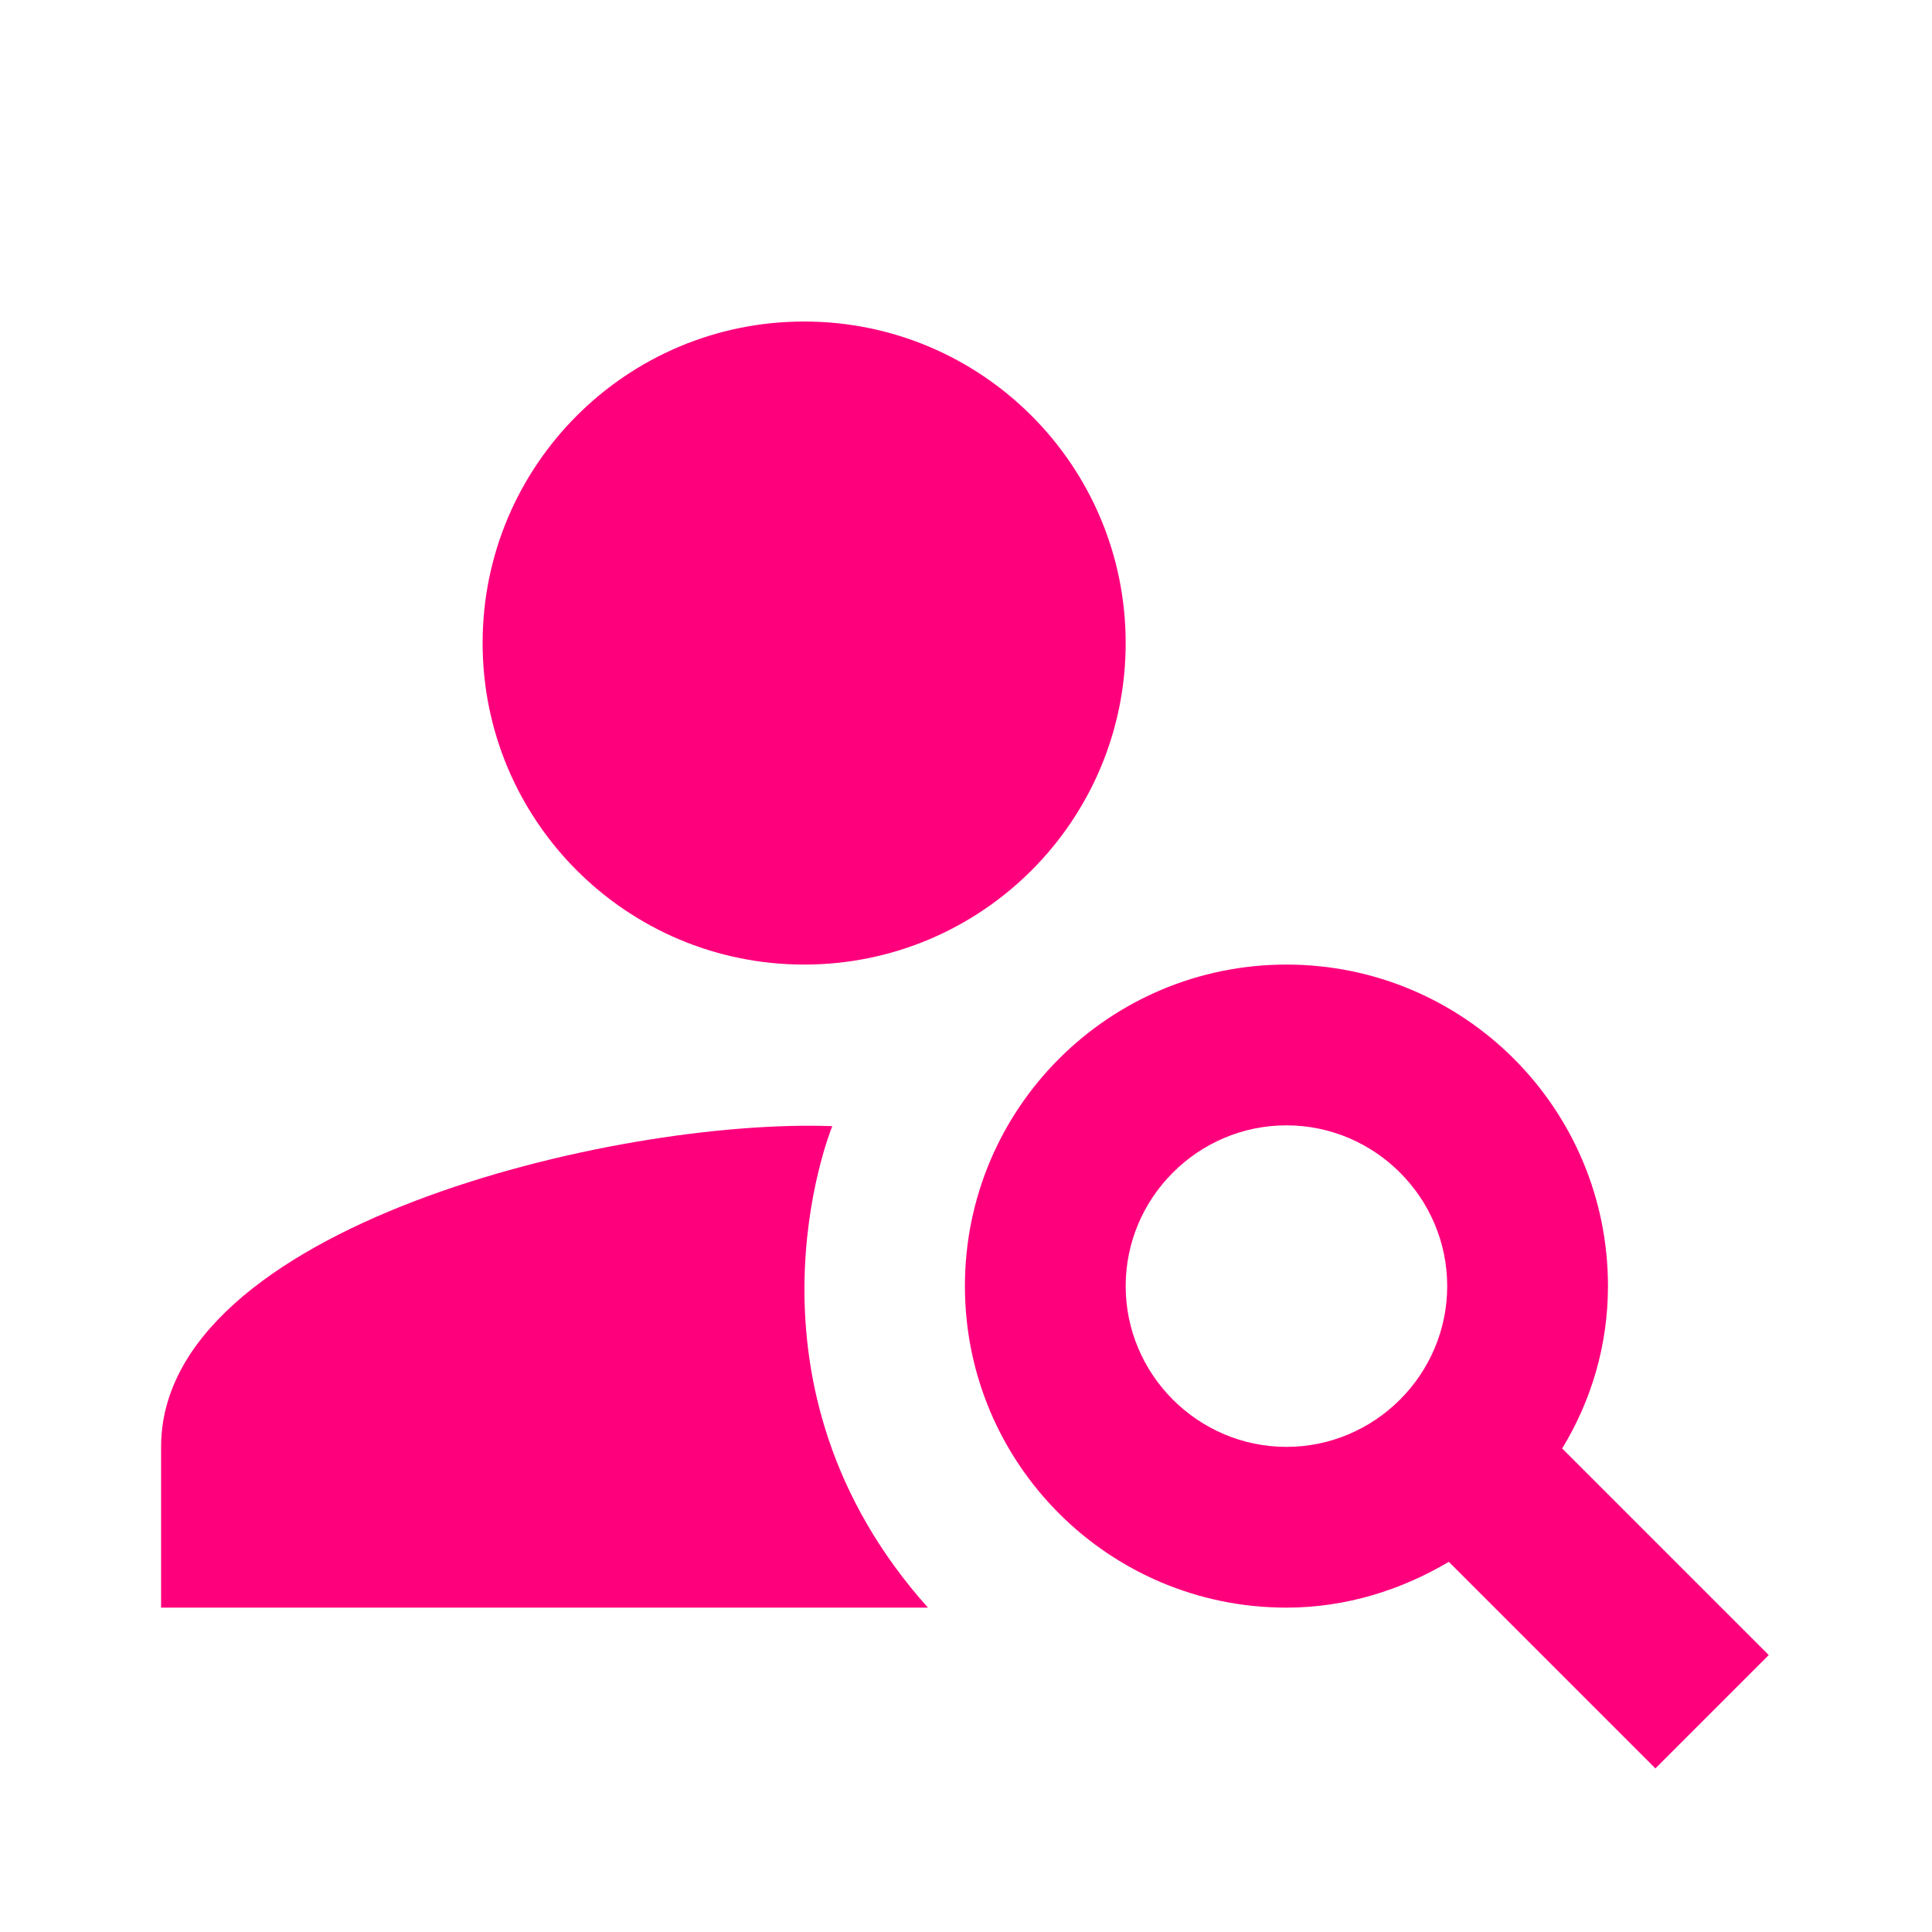<svg xmlns="http://www.w3.org/2000/svg" width="1080" height="1080" viewBox="0 0 1080 1080" fill="none"><path d="M449.524 539.204C548.789 539.204 629.26 458.733 629.26 359.468C629.26 260.201 548.789 179.73 449.524 179.73C350.258 179.73 269.787 260.201 269.787 359.468C269.787 458.733 350.258 539.204 449.524 539.204Z" fill="#FF007D"></path><path d="M465.251 629.523C342.582 625.029 90.051 686.138 90.051 808.809V898.678H518.723C407.736 774.66 463.453 634.014 465.251 629.523Z" fill="#FF007D"></path><path d="M873.253 809.709C889.429 783.198 898.866 752.193 898.866 718.942C898.866 619.637 818.433 539.205 719.128 539.205C619.825 539.205 539.393 619.637 539.393 718.942C539.393 818.247 619.825 898.679 719.128 898.679C752.38 898.679 783.384 888.794 809.897 873.066L925.377 988.548L988.734 925.19L873.253 809.709ZM719.128 808.811C669.702 808.811 629.261 768.37 629.261 718.942C629.261 669.514 669.702 629.073 719.128 629.073C768.556 629.073 808.997 669.514 808.997 718.942C808.997 768.37 768.556 808.811 719.128 808.811Z" fill="#FF007D"></path></svg>